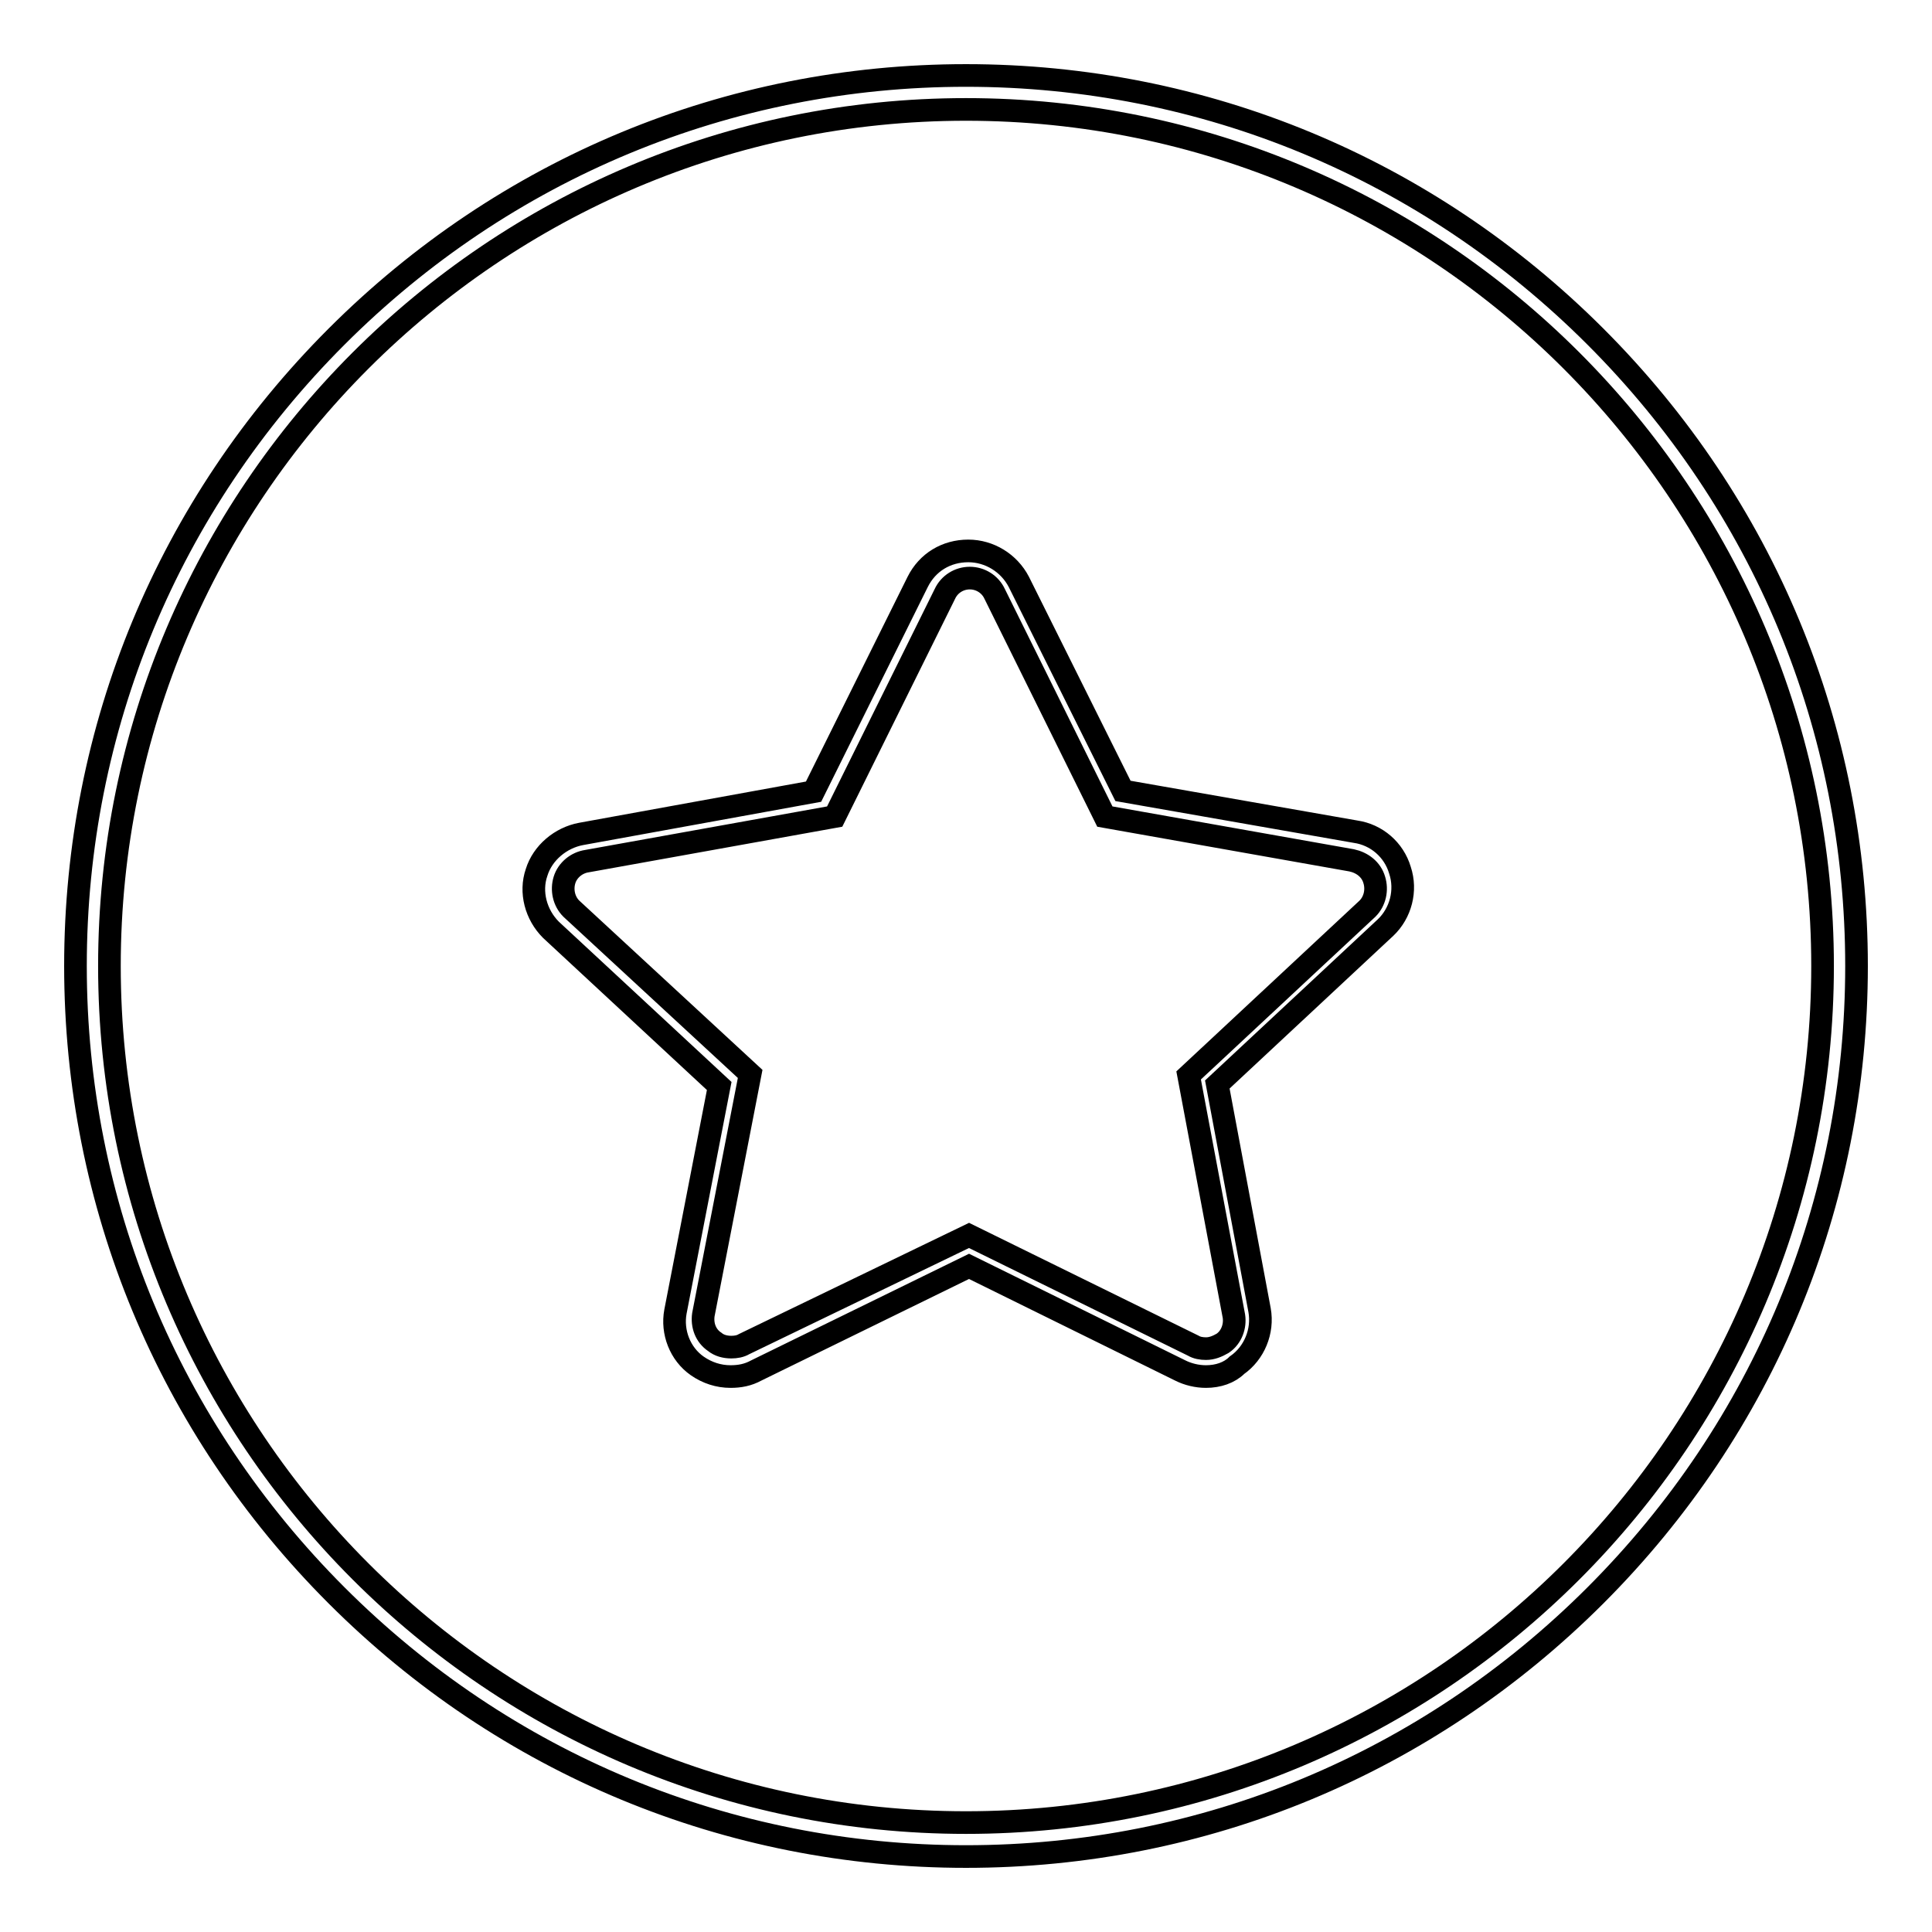 <?xml version="1.0" encoding="utf-8"?>
<!-- Svg Vector Icons : http://www.onlinewebfonts.com/icon -->
<!DOCTYPE svg PUBLIC "-//W3C//DTD SVG 1.1//EN" "http://www.w3.org/Graphics/SVG/1.1/DTD/svg11.dtd">
<svg version="1.1" xmlns="http://www.w3.org/2000/svg" xmlns:xlink="http://www.w3.org/1999/xlink" x="0px" y="0px" viewBox="0 0 256 256" enable-background="new 0 0 256 256" xml:space="preserve">
<g><g><path stroke-width="3" fill-opacity="0" stroke="#000000"  d="M128,246c-31.5,0-61.1-12.3-83.4-34.6C22.3,189.1,10,159.5,10,128c0-31.5,12.3-61.1,34.6-83.4C66.9,22.3,96.5,10,128,10c31.5,0,61.1,12.3,83.4,34.6C233.7,66.9,246,96.5,246,128c0,31.5-12.3,61.1-34.6,83.4C189.1,233.7,159.5,246,128,246z M128,14.5C65.4,14.5,14.5,65.4,14.5,128c0,62.6,50.9,113.5,113.5,113.5c62.6,0,113.5-50.9,113.5-113.5C241.5,65.4,190.6,14.5,128,14.5z"/><path stroke-width="3" fill-opacity="0" stroke="#000000"  d="M159.8,182.4c-1.2,0-2.4-0.3-3.4-0.8l-28-13.8l-28.2,13.8c-1.1,0.6-2.2,0.8-3.4,0.8c-1.6,0-3.1-0.5-4.4-1.4c-2.3-1.6-3.4-4.5-2.9-7.2v0l5.8-29.9L73,123.2c-2-2-2.8-5-1.9-7.6c0.8-2.6,3.2-4.6,5.9-5.1l30.8-5.6l13.8-27.8c1.3-2.6,3.8-4.1,6.7-4.1c2.8,0,5.4,1.6,6.7,4.1l13.8,27.7l30.8,5.4c2.8,0.4,5.1,2.4,5.9,5.1c0.9,2.7,0.1,5.7-1.9,7.6l0,0l-22.3,20.8l5.6,29.9c0.5,2.8-0.7,5.7-3,7.3C162.9,181.9,161.4,182.4,159.8,182.4z M128.4,163.7l29.7,14.6c0.5,0.3,1.1,0.4,1.7,0.4c0.8,0,1.5-0.3,2.2-0.7c1.2-0.8,1.7-2.3,1.5-3.6l-6-31.9l23.7-22.1c1-1,1.3-2.5,0.9-3.8c-0.4-1.4-1.6-2.3-3-2.6h0l-32.7-5.8l-14.6-29.5c-0.6-1.3-1.9-2.1-3.3-2.1c-1.4,0-2.7,0.8-3.3,2.1l-14.6,29.5l-32.8,5.9c-1.4,0.2-2.6,1.2-3,2.5c-0.4,1.3-0.1,2.8,0.9,3.8l23.7,21.9l-6.2,31.9c-0.2,1.4,0.3,2.8,1.5,3.6c0.6,0.5,1.4,0.7,2.2,0.7c0.6,0,1.2-0.1,1.7-0.4l0,0L128.4,163.7z"/></g></g>
</svg>